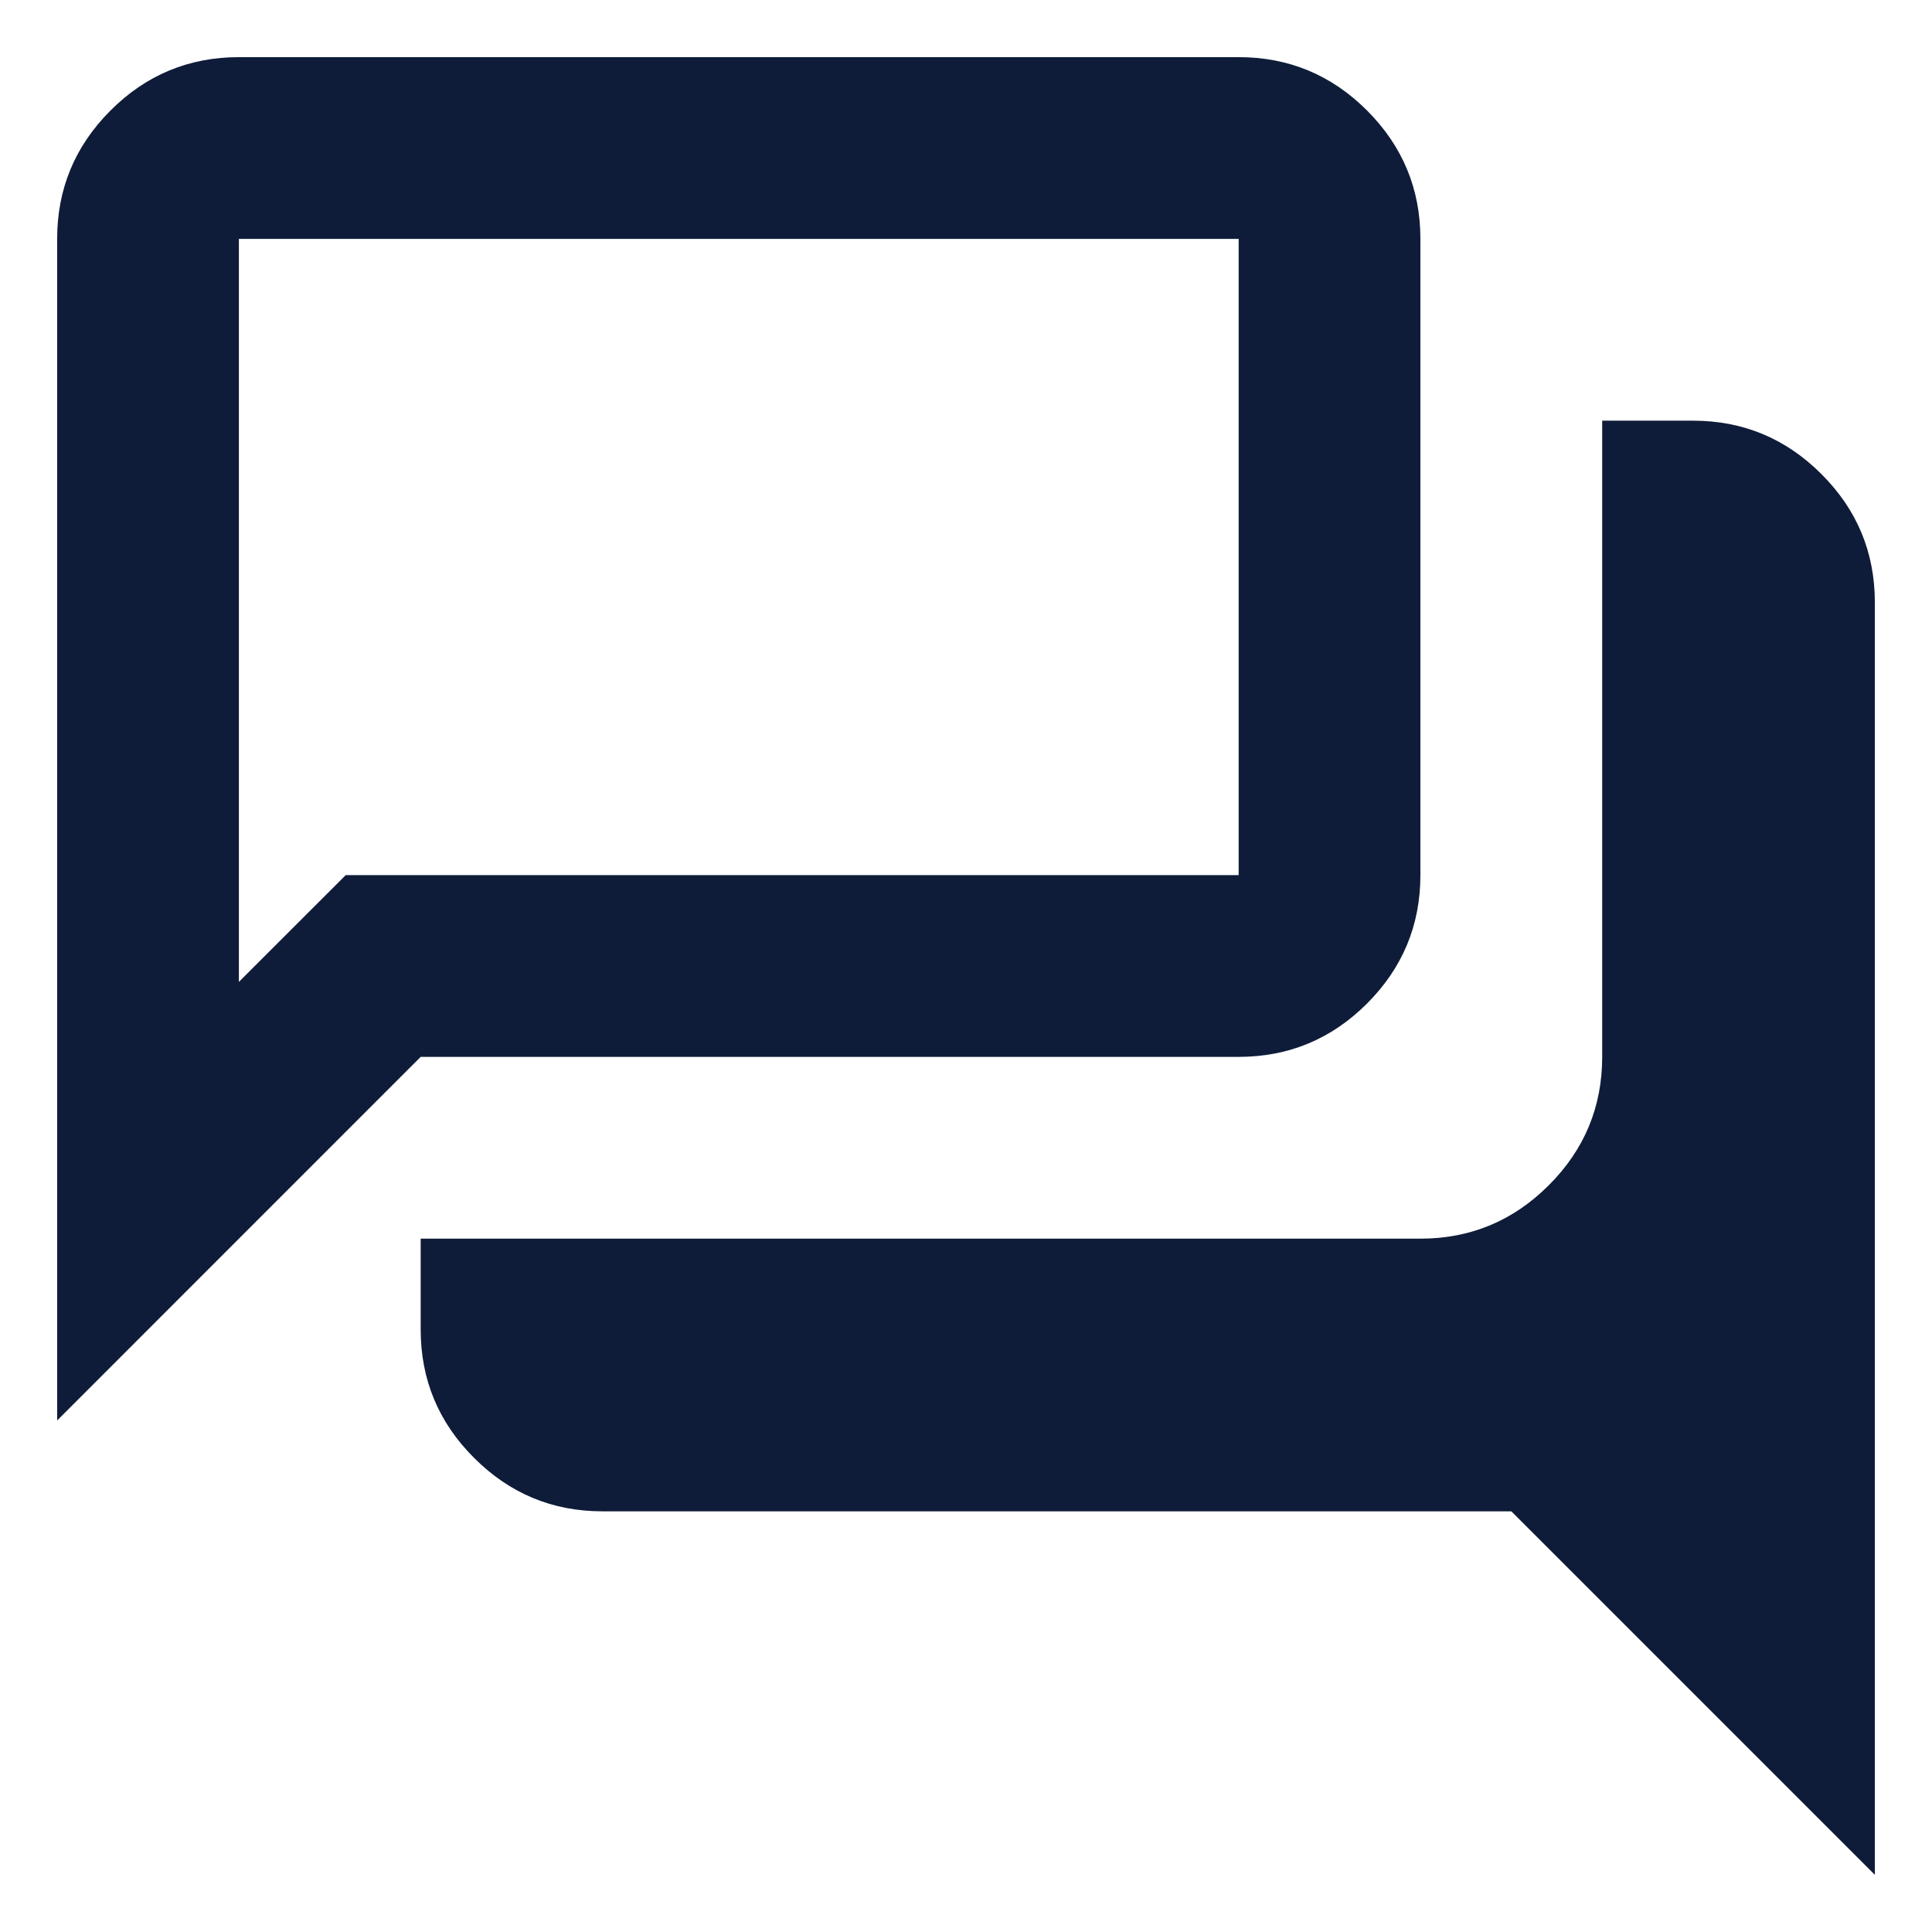 <?xml version="1.0" encoding="UTF-8"?>
<svg xmlns="http://www.w3.org/2000/svg" width="31" height="31" viewBox="0 0 31 31" fill="none">
  <path d="M30.083 30.083L24.25 24.25H9.666C8.864 24.25 8.178 23.964 7.607 23.393C7.035 22.822 6.75 22.135 6.75 21.333V19.875H22.791C23.594 19.875 24.28 19.589 24.851 19.018C25.423 18.447 25.708 17.76 25.708 16.958V6.75H27.166C27.969 6.75 28.655 7.036 29.226 7.607C29.798 8.178 30.083 8.865 30.083 9.667V30.083ZM3.833 15.755L5.547 14.042H19.875V3.833H3.833V15.755ZM0.917 22.792V3.833C0.917 3.031 1.202 2.345 1.773 1.773C2.344 1.202 3.031 0.917 3.833 0.917H19.875C20.677 0.917 21.364 1.202 21.935 1.773C22.506 2.345 22.791 3.031 22.791 3.833V14.042C22.791 14.844 22.506 15.53 21.935 16.102C21.364 16.673 20.677 16.958 19.875 16.958H6.75L0.917 22.792Z" fill="#0E1C39"></path>
</svg>
